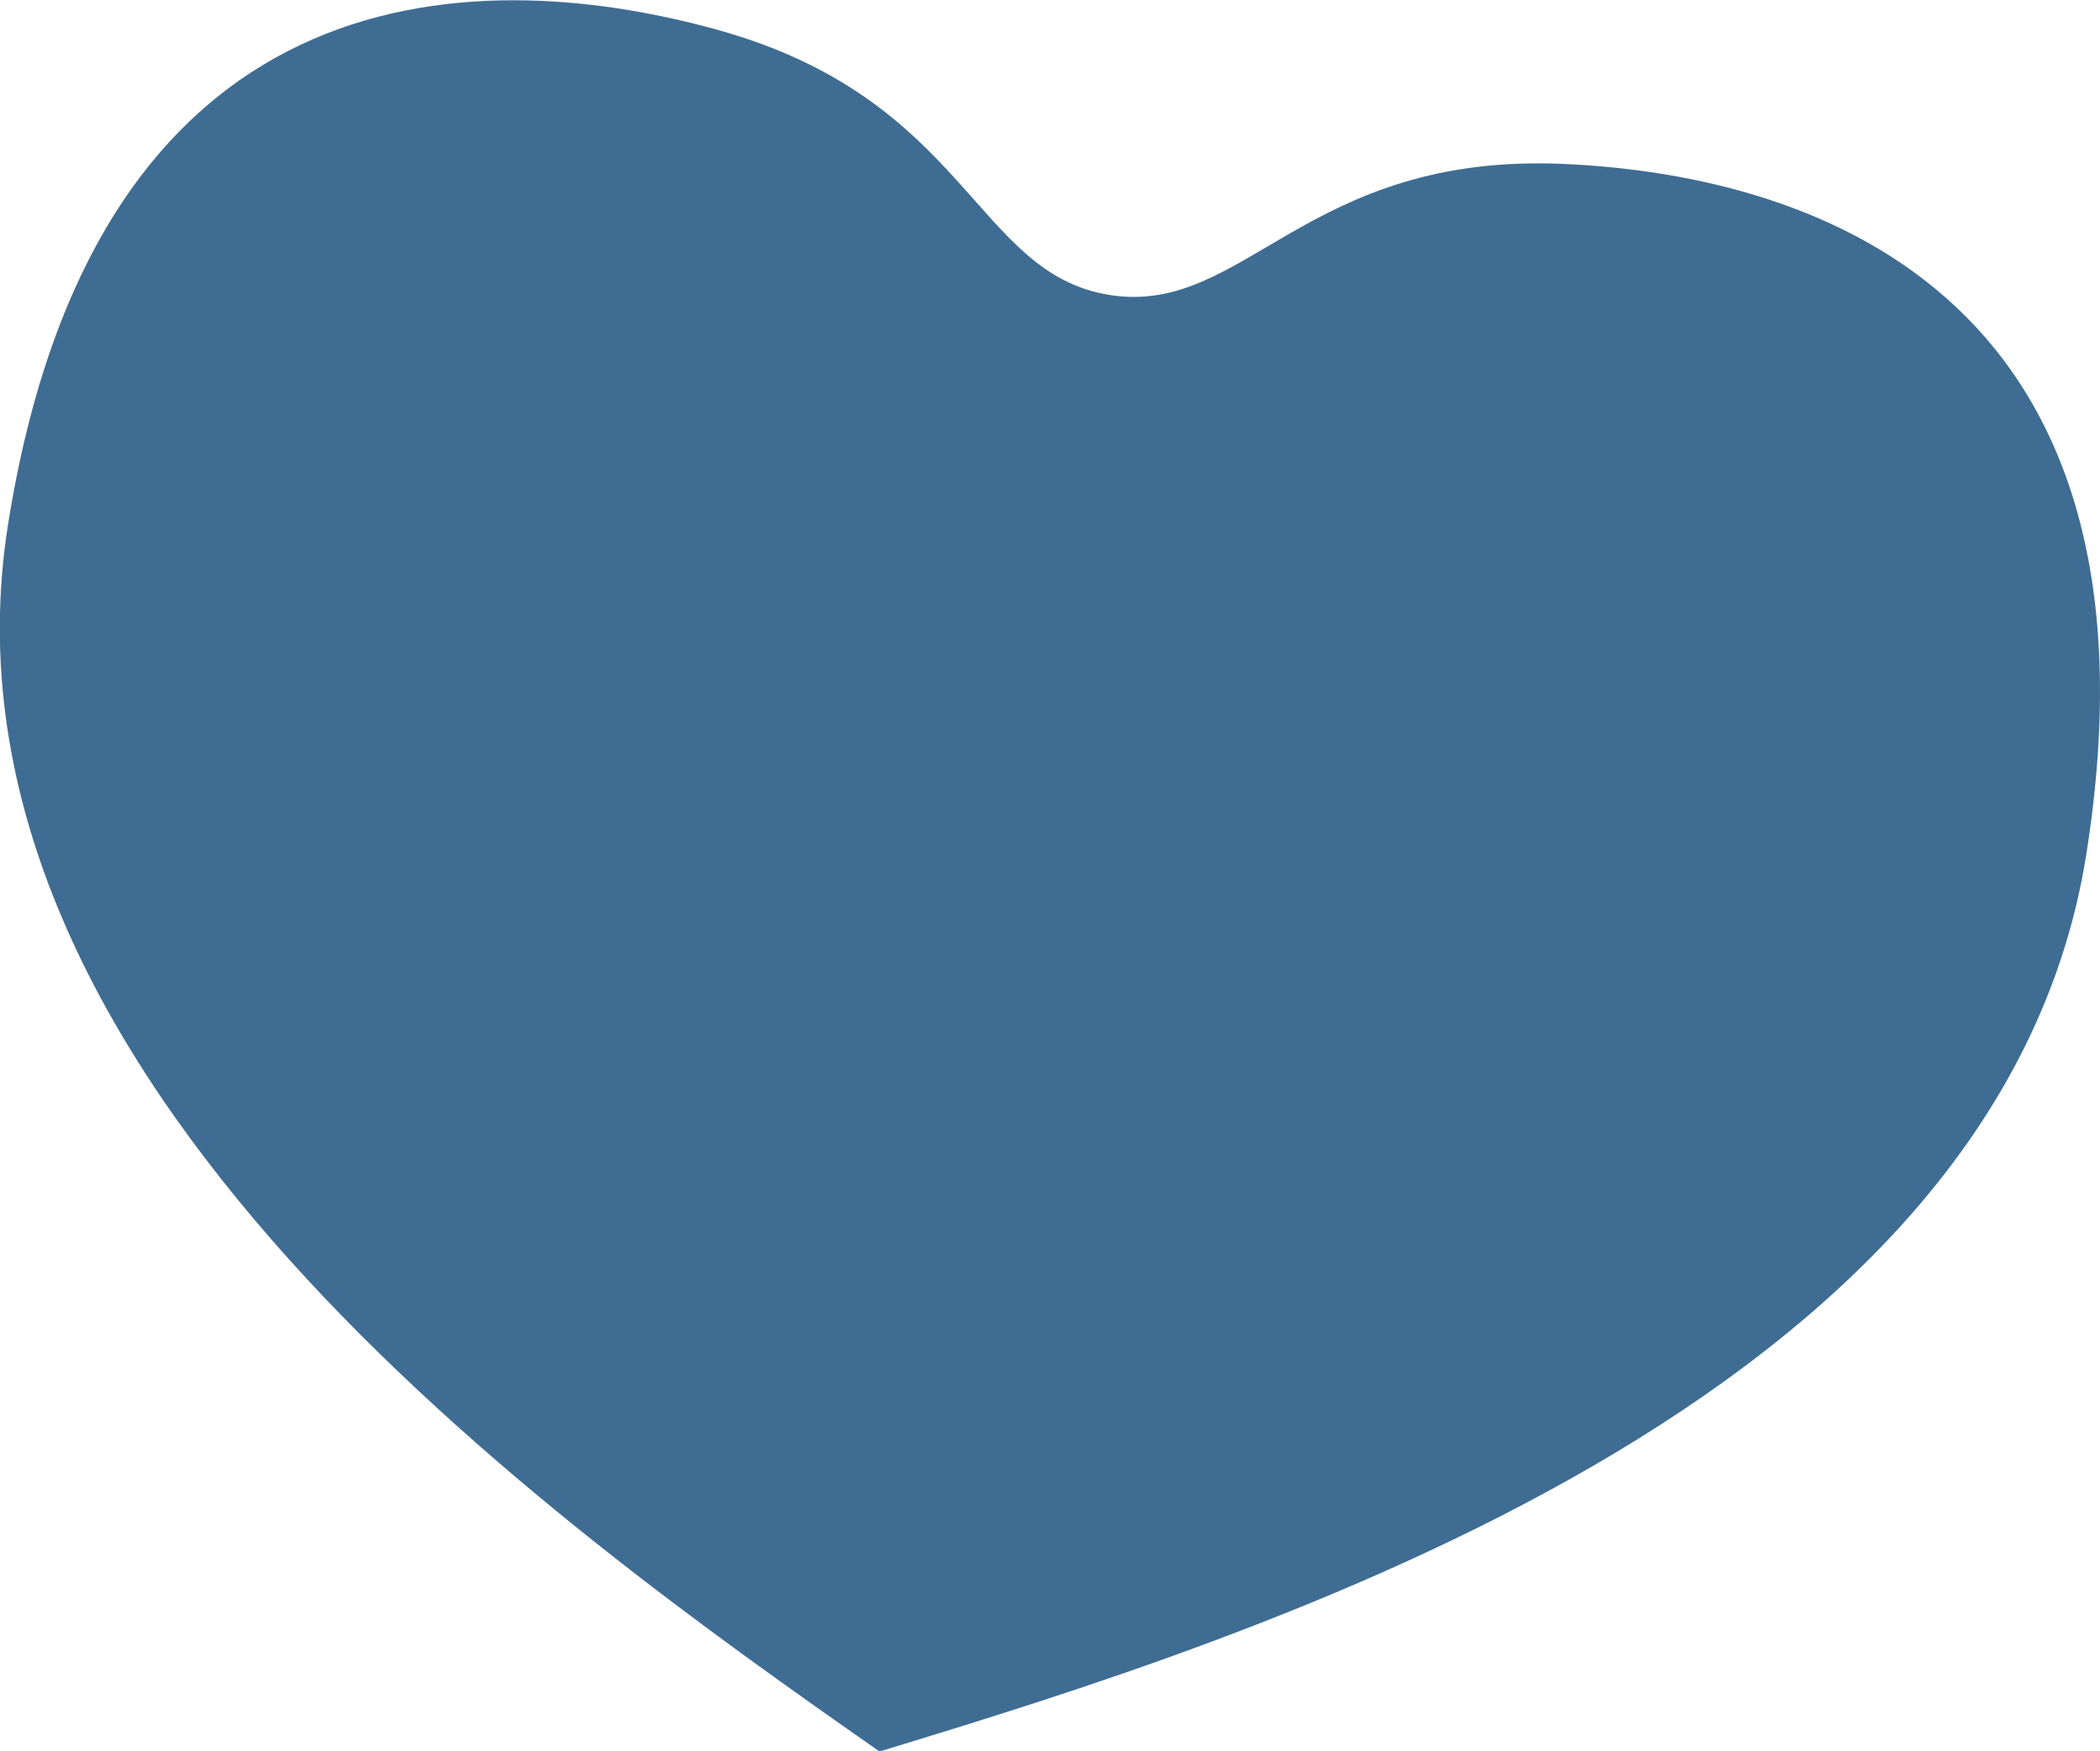 <?xml version="1.0" encoding="UTF-8"?> <svg xmlns="http://www.w3.org/2000/svg" id="Layer_1" data-name="Layer 1" viewBox="0 0 36.89 30.75"> <defs> <style>.cls-1{fill:#3f6c92;fill-rule:evenodd;}</style> </defs> <path class="cls-1" d="M36.65,15c-1.53,9.68-14.53,13.73-21.2,15.76C9.73,26.76-1.39,18.89.14,9.22S8.17-.7,12.59.52s4.52,4.28,6.9,4.66,3.43-2.51,8-2.3S38.18,5.32,36.65,15Z"></path> </svg> 